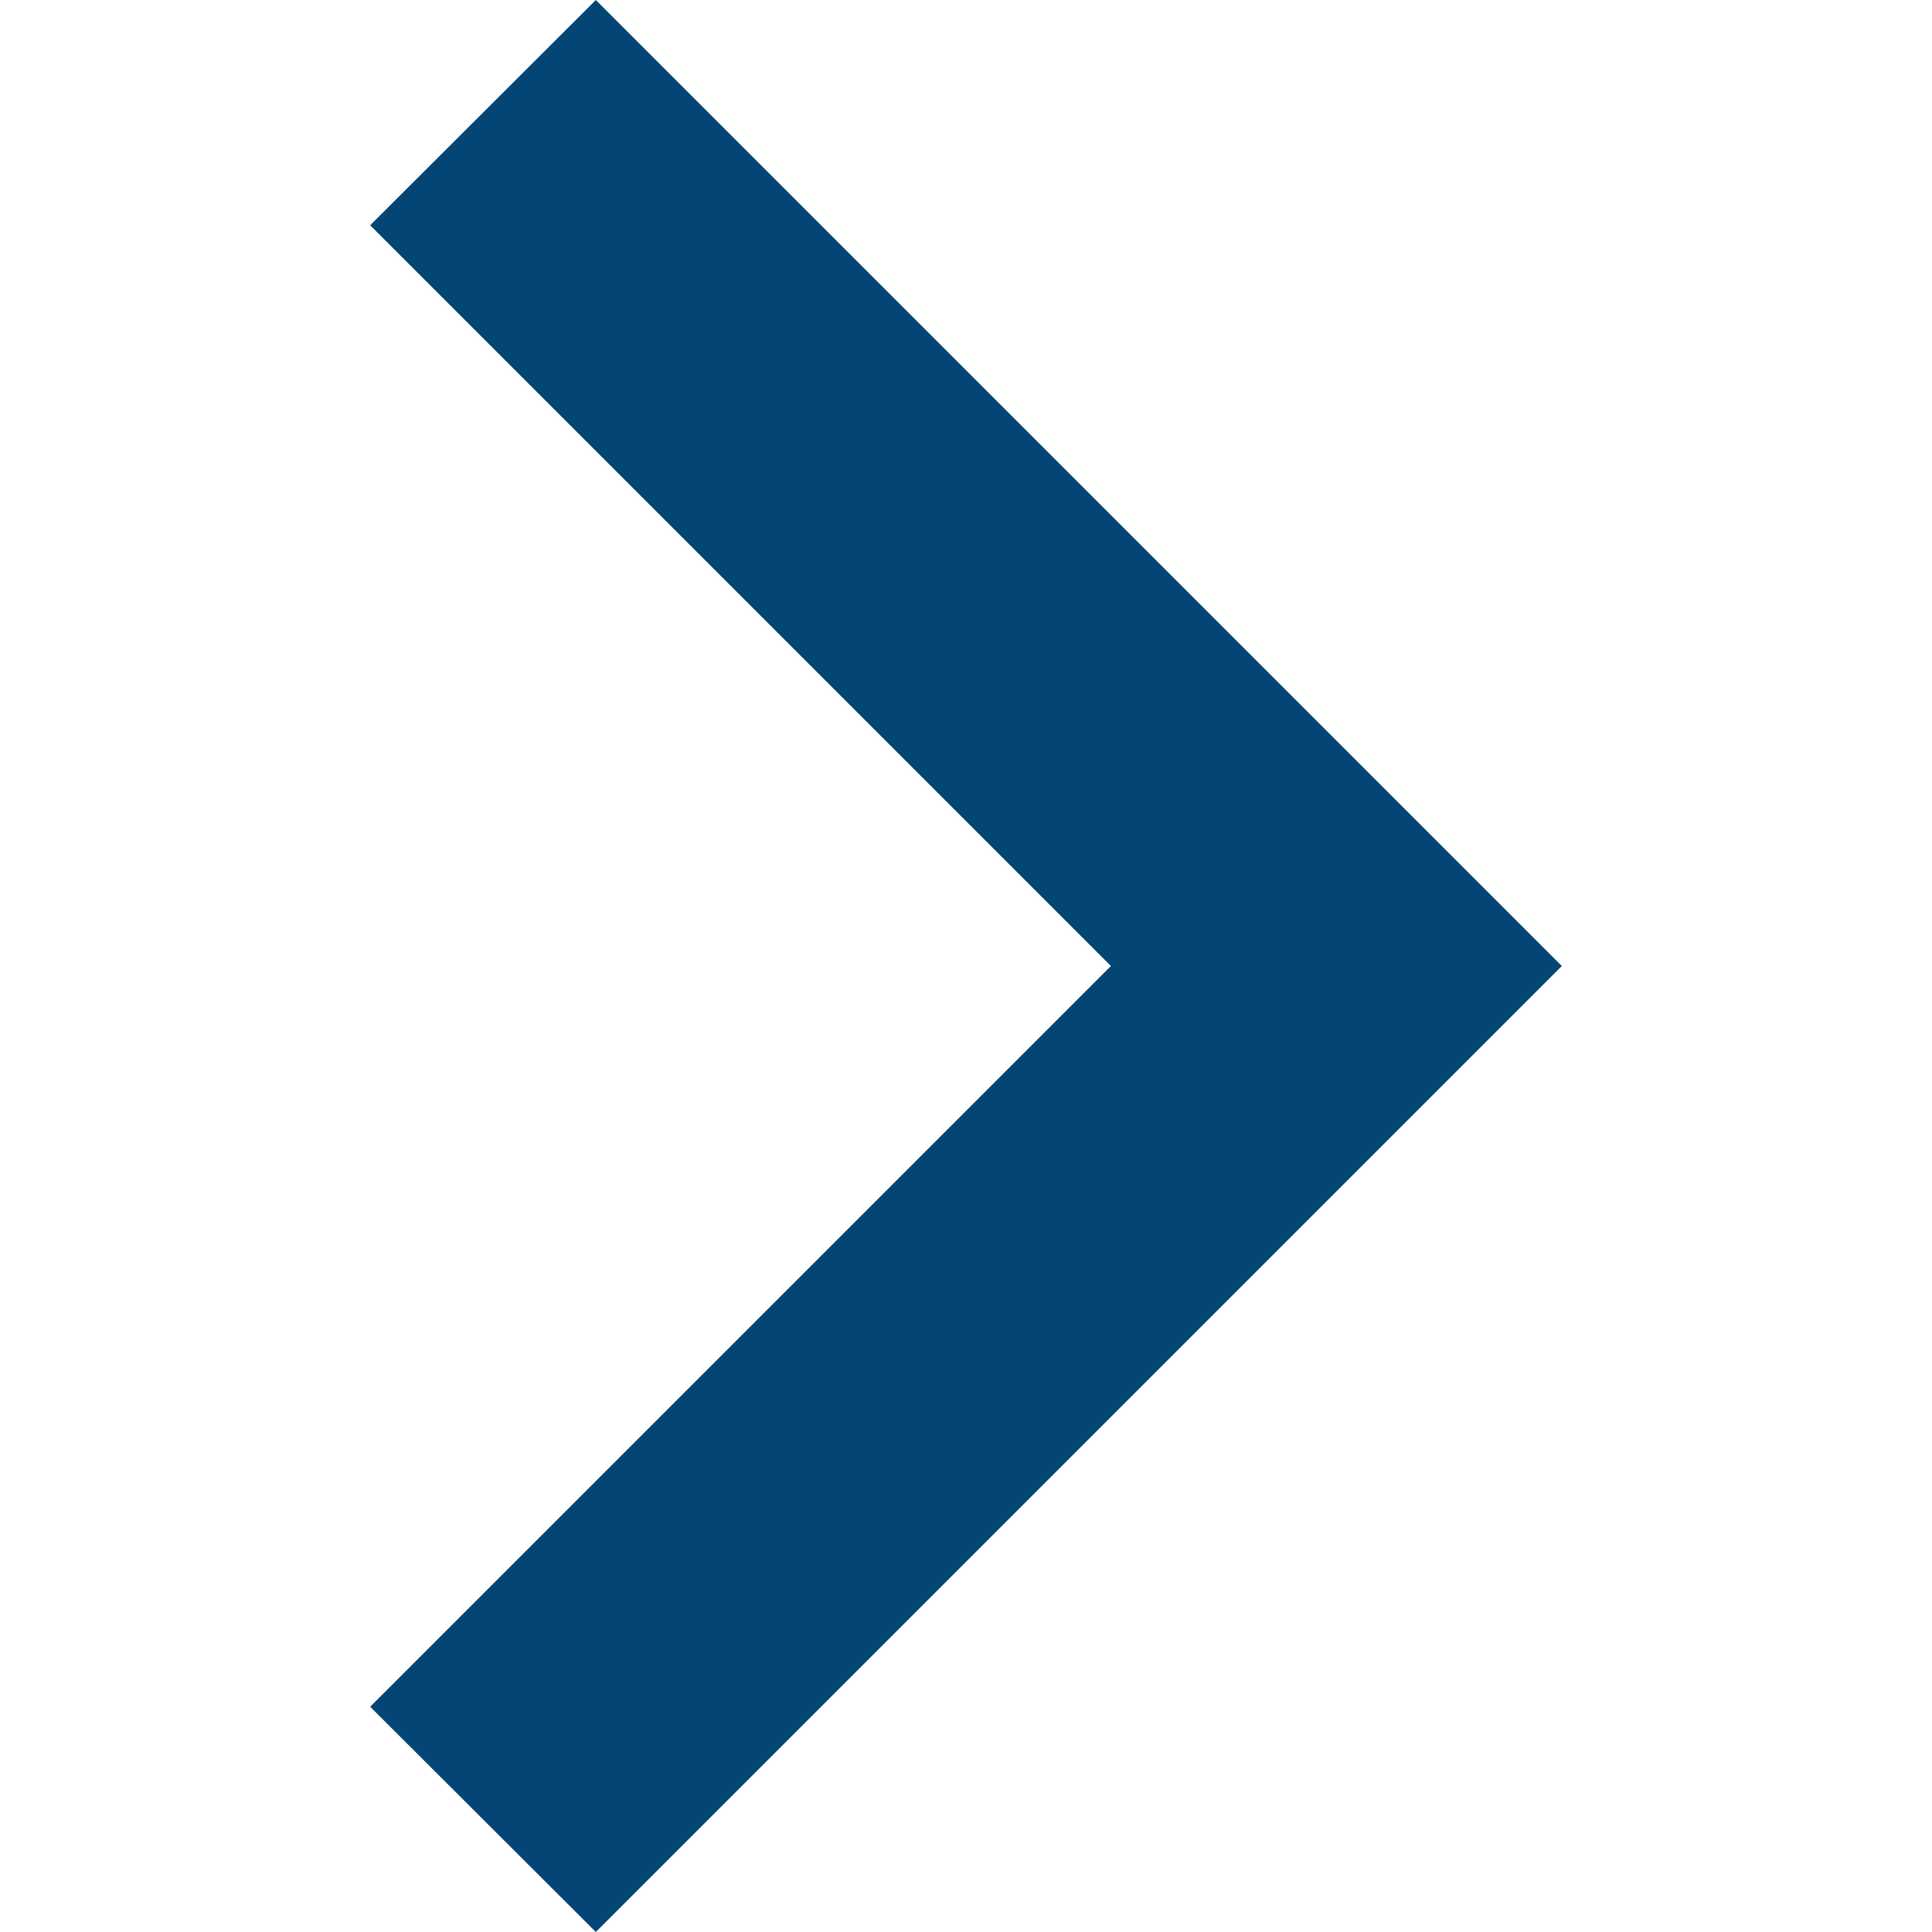 <?xml version="1.0" encoding="utf-8"?>
<!-- Generator: Adobe Illustrator 24.0.1, SVG Export Plug-In . SVG Version: 6.00 Build 0)  -->
<svg version="1.1" id="Capa_1" xmlns="http://www.w3.org/2000/svg" xmlns:xlink="http://www.w3.org/1999/xlink" x="0px" y="0px"
	 viewBox="0 0 512 512" style="enable-background:new 0 0 512 512;" xml:space="preserve">
<style type="text/css">
	.st0{fill:#034676;}
</style>
<g>
	<g>
		<g id="chevron-right">
			<polygon class="st0" points="157.9,0 98.1,59.7 294.4,256 98.1,452.3 157.9,512 413.9,256 			"/>
		</g>
	</g>
</g>
</svg>
